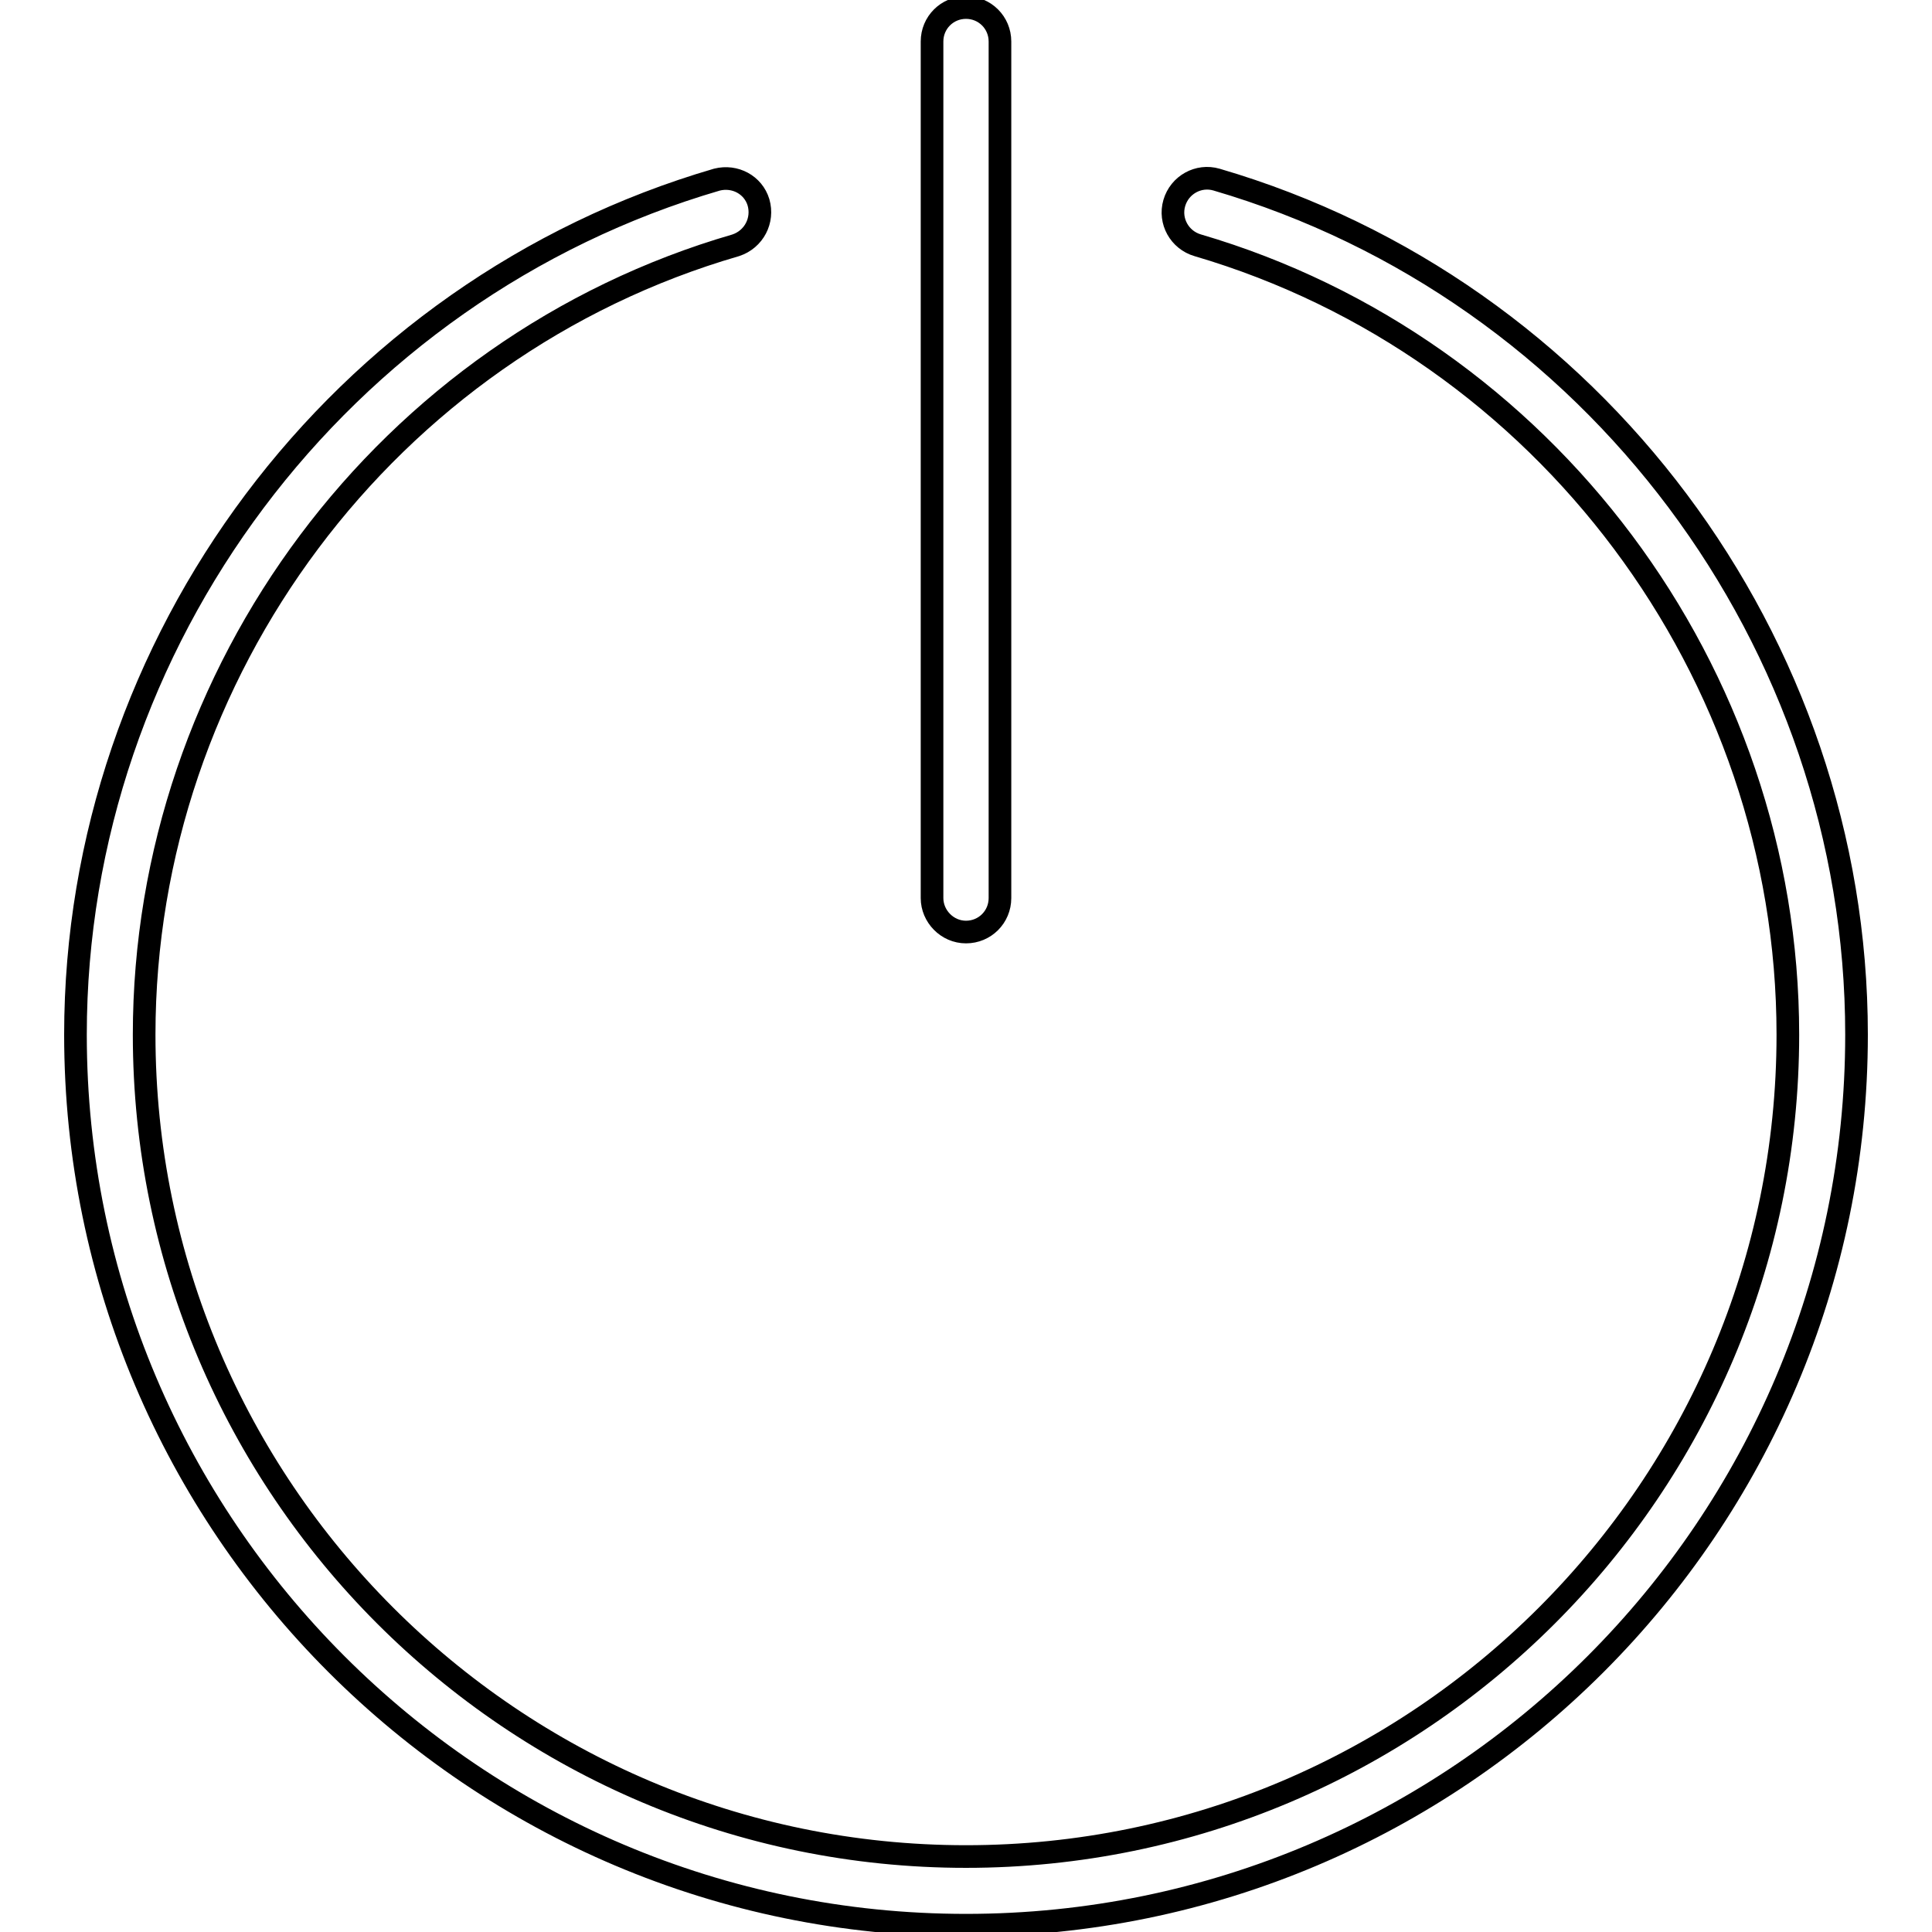 <?xml version="1.0" encoding="utf-8"?>
<!-- Svg Vector Icons : http://www.onlinewebfonts.com/icon -->
<!DOCTYPE svg PUBLIC "-//W3C//DTD SVG 1.1//EN" "http://www.w3.org/Graphics/SVG/1.1/DTD/svg11.dtd">
<svg version="1.1" xmlns="http://www.w3.org/2000/svg" xmlns:xlink="http://www.w3.org/1999/xlink" x="0px" y="0px" viewBox="0 0 256 256" enable-background="new 0 0 256 256" xml:space="preserve">
<g> <path stroke-width="3" fill-opacity="0" stroke="#000000"  d="M161.2,23.8c-2.4-0.7-4.9,0.7-5.6,3.1c-0.7,2.4,0.7,4.9,3.1,5.6C204.7,46,236.9,89,236.9,137.1 c0,60.1-48.9,108.9-108.9,108.9c-60.1,0-108.9-48.9-108.9-108.9c0-48.1,32.2-91.2,78.4-104.6c2.4-0.8,3.7-3.3,3-5.7 c-0.7-2.3-3.1-3.6-5.5-3c-50,14.6-85,61.2-85,113.3c0,65.1,52.9,118,118,118c65.1,0,118-52.9,118-118C246,85,211.1,38.4,161.2,23.8 z"/> <path stroke-width="3" fill-opacity="0" stroke="#000000"  d="M128,123.5c2.5,0,4.5-2,4.5-4.5V5.5c0-2.5-2-4.5-4.5-4.5c-2.5,0-4.5,2-4.5,4.5c0,0,0,0,0,0v113.5 C123.5,121.4,125.5,123.5,128,123.5L128,123.5z"/></g>
</svg>